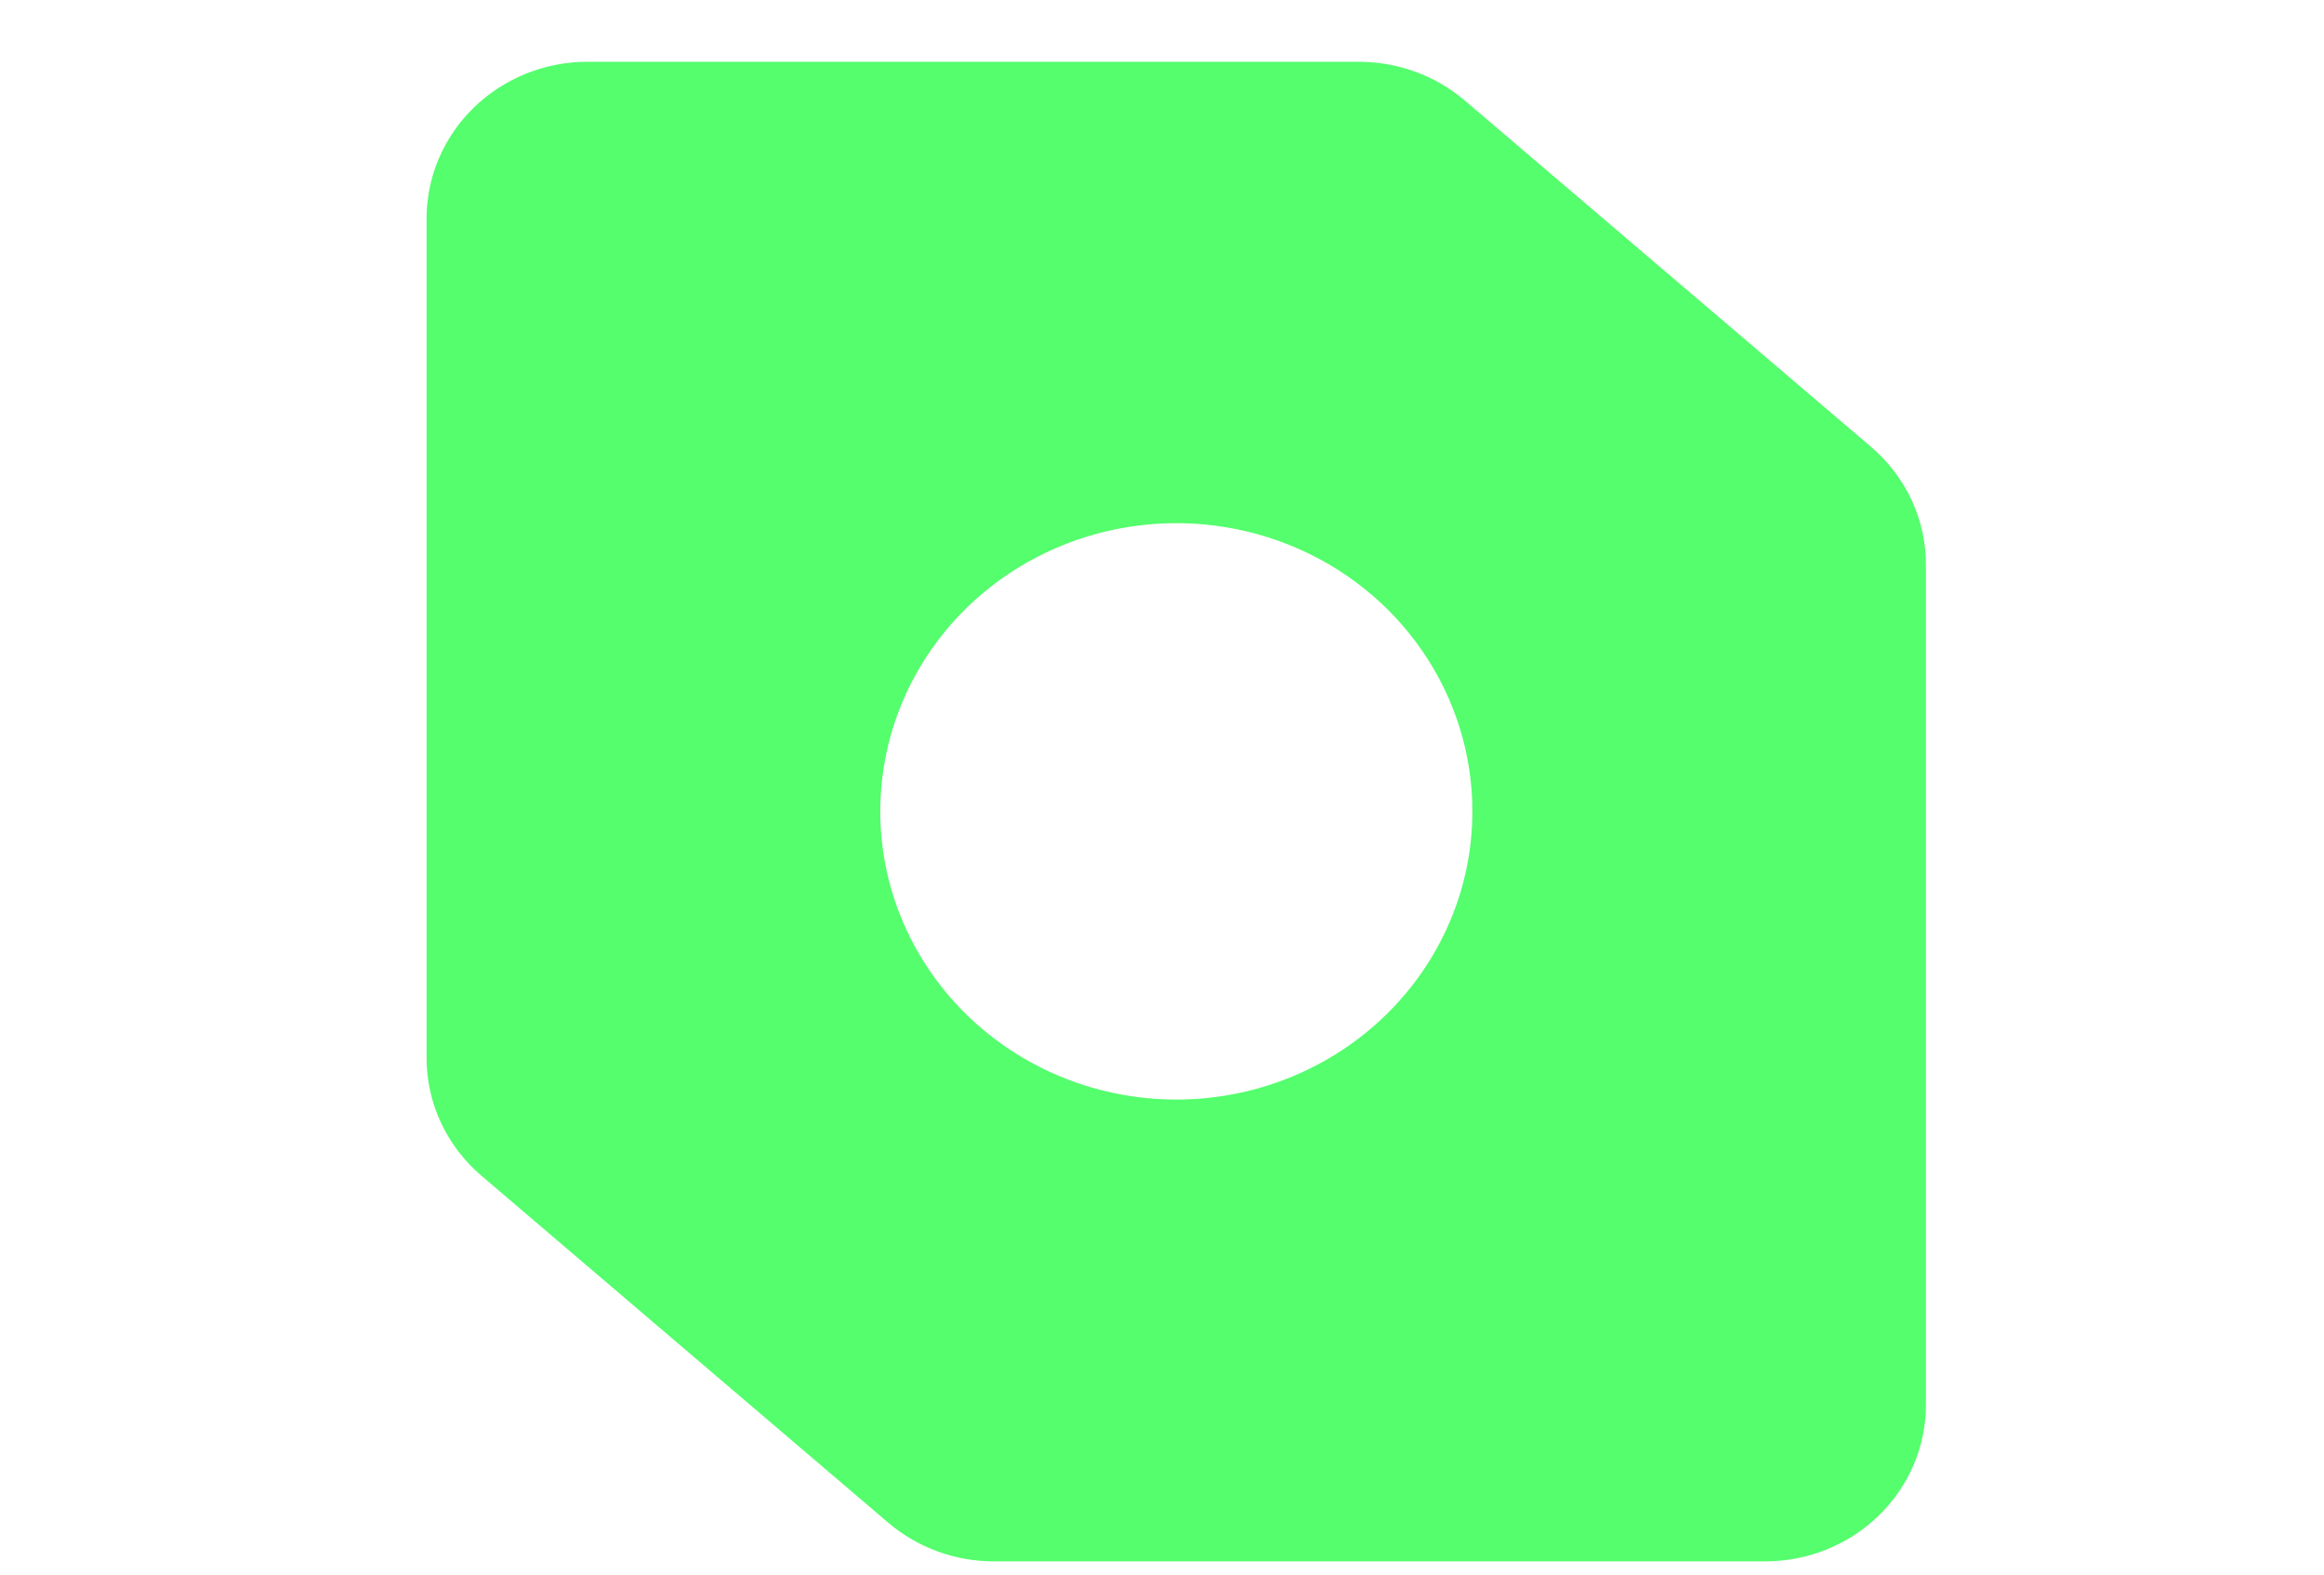 <svg width="31" height="21" viewBox="0 0 31 21" fill="none" xmlns="http://www.w3.org/2000/svg">
<path d="M24.964 5.965L19.537 1.339C19.146 1.007 18.645 0.824 18.126 0.824H7.836C7.554 0.824 7.275 0.878 7.015 0.983C6.755 1.088 6.518 1.242 6.319 1.436C6.12 1.63 5.962 1.86 5.854 2.113C5.746 2.366 5.69 2.638 5.69 2.912V14.11C5.69 14.407 5.755 14.701 5.881 14.972C6.008 15.243 6.192 15.485 6.422 15.681L11.847 20.307C12.24 20.642 12.745 20.826 13.267 20.824H23.545C24.114 20.824 24.66 20.604 25.062 20.212C25.464 19.821 25.69 19.29 25.69 18.736V7.538C25.691 7.241 25.627 6.947 25.502 6.675C25.376 6.404 25.193 6.162 24.964 5.965ZM15.692 14.665C14.911 14.665 14.147 14.44 13.498 14.017C12.848 13.595 12.342 12.995 12.043 12.292C11.743 11.59 11.665 10.817 11.818 10.071C11.97 9.325 12.346 8.64 12.898 8.103C13.451 7.565 14.155 7.199 14.921 7.051C15.687 6.903 16.481 6.979 17.203 7.27C17.925 7.561 18.542 8.054 18.975 8.686C19.409 9.318 19.641 10.062 19.64 10.822C19.64 11.327 19.538 11.827 19.339 12.293C19.14 12.76 18.849 13.183 18.482 13.54C18.115 13.897 17.68 14.18 17.2 14.373C16.721 14.566 16.207 14.665 15.688 14.665H15.692Z" fill="#54FE6D"/>
</svg>
